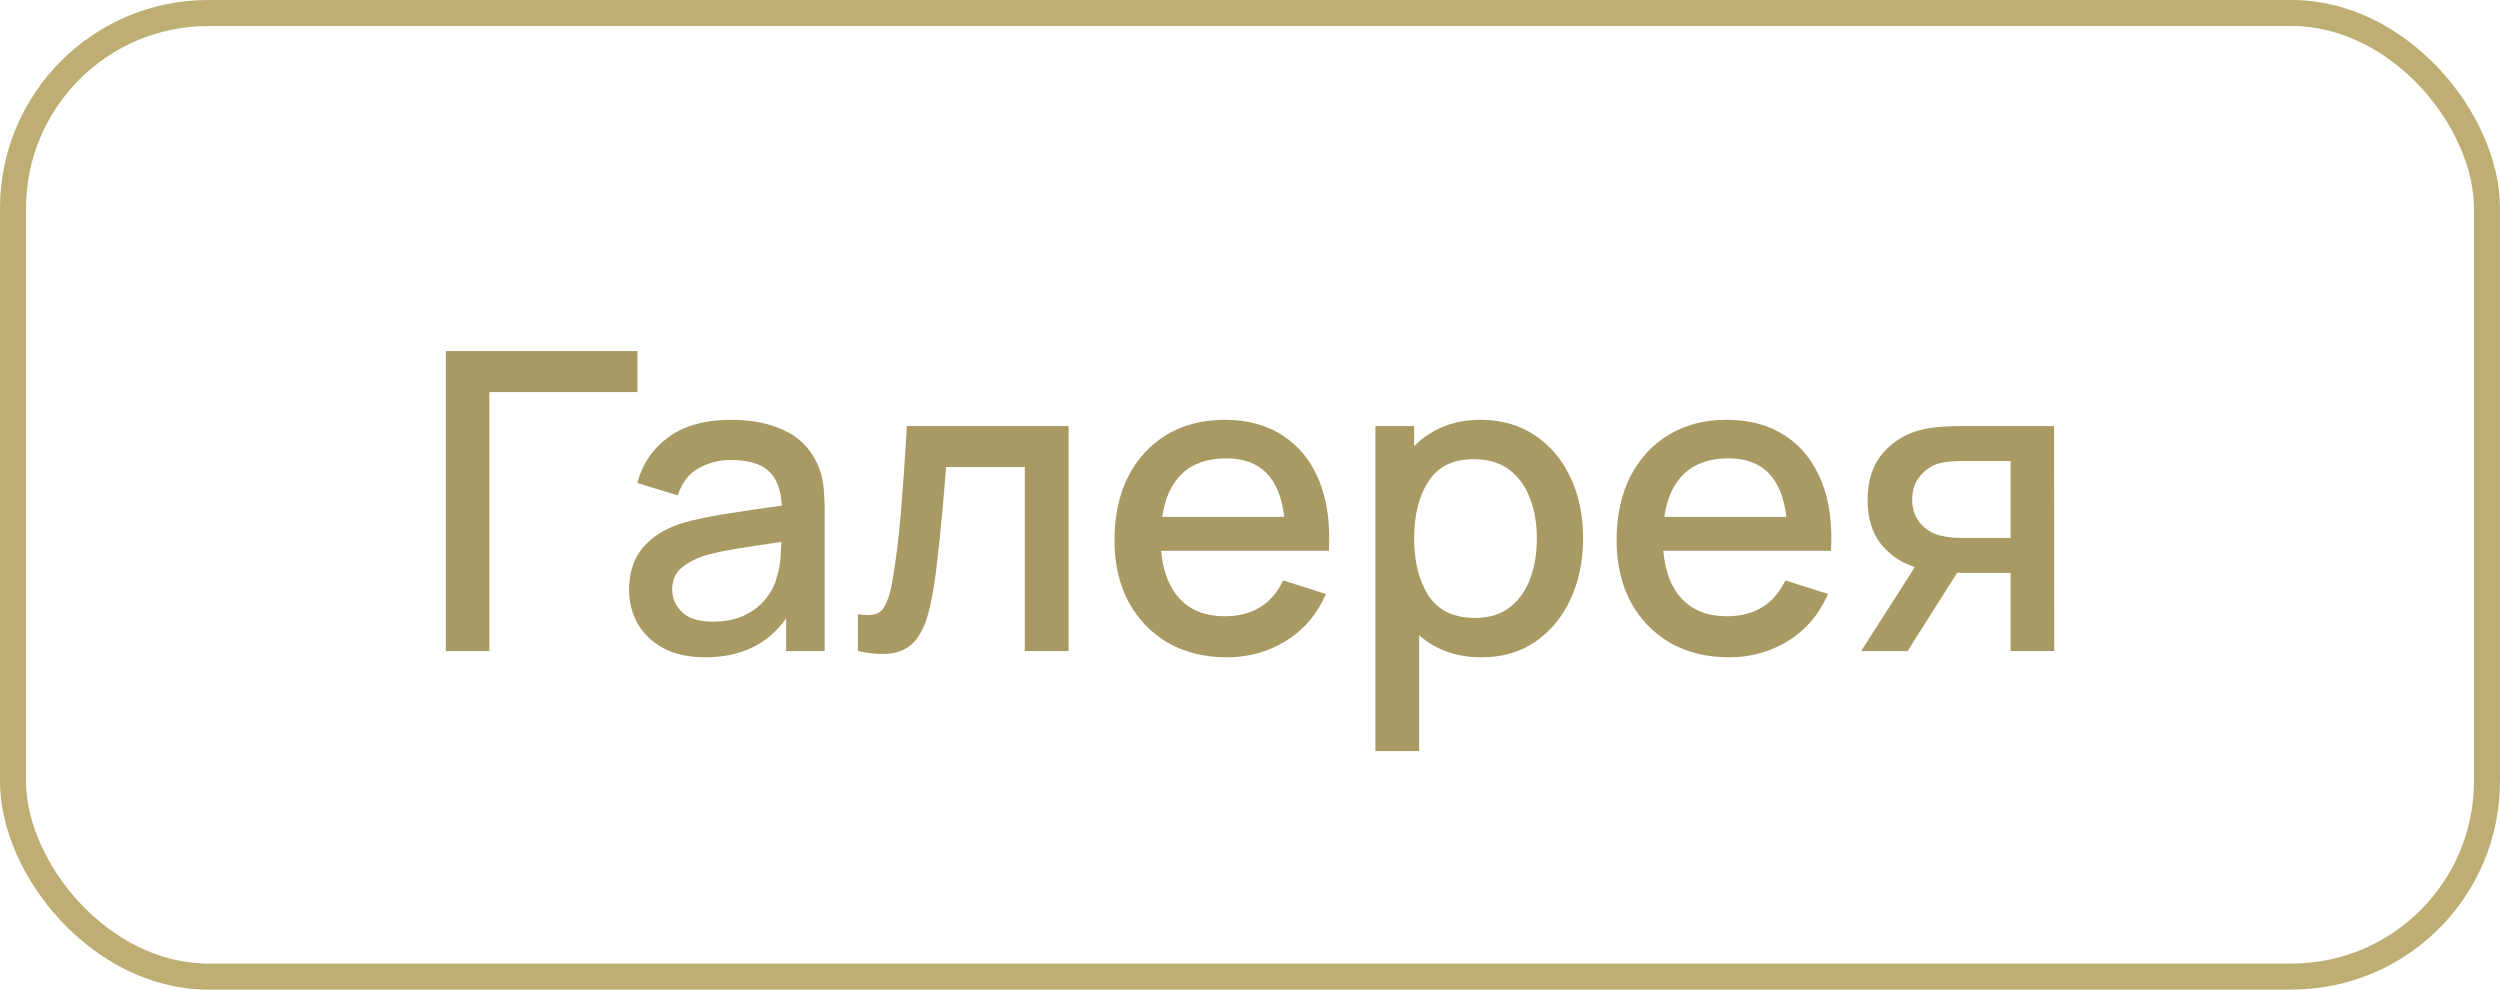 <?xml version="1.0" encoding="UTF-8"?> <svg xmlns="http://www.w3.org/2000/svg" width="96" height="38" viewBox="0 0 96 38" fill="none"> <path d="M17.12 25H18.792V15.056H24.48V13.48H17.12V25ZM27.076 25.24C28.452 25.24 29.489 24.741 30.188 23.744V25H31.668V19.68C31.668 19.317 31.652 18.979 31.62 18.664C31.588 18.349 31.502 18.051 31.364 17.768C31.097 17.197 30.676 16.781 30.1 16.52C29.529 16.253 28.857 16.12 28.084 16.12C27.086 16.12 26.286 16.339 25.684 16.776C25.081 17.213 24.676 17.803 24.468 18.544L26.028 19.024C26.177 18.544 26.441 18.197 26.82 17.984C27.198 17.771 27.614 17.664 28.068 17.664C28.74 17.664 29.225 17.808 29.524 18.096C29.828 18.379 29.993 18.819 30.02 19.416C29.316 19.512 28.628 19.613 27.956 19.72C27.284 19.821 26.697 19.944 26.196 20.088C25.529 20.301 25.022 20.619 24.676 21.04C24.329 21.461 24.156 21.997 24.156 22.648C24.156 23.117 24.265 23.549 24.484 23.944C24.708 24.333 25.036 24.648 25.468 24.888C25.905 25.123 26.441 25.24 27.076 25.24ZM27.372 23.872C26.838 23.872 26.444 23.749 26.188 23.504C25.937 23.259 25.812 22.968 25.812 22.632C25.812 22.291 25.924 22.021 26.148 21.824C26.377 21.627 26.662 21.469 27.004 21.352C27.366 21.245 27.793 21.152 28.284 21.072C28.78 20.992 29.353 20.904 30.004 20.808C29.998 21.011 29.985 21.237 29.964 21.488C29.942 21.739 29.897 21.963 29.828 22.16C29.764 22.443 29.628 22.715 29.42 22.976C29.217 23.237 28.942 23.453 28.596 23.624C28.254 23.789 27.846 23.872 27.372 23.872ZM32.945 25C33.564 25.133 34.06 25.149 34.433 25.048C34.806 24.947 35.094 24.728 35.297 24.392C35.505 24.056 35.662 23.6 35.769 23.024C35.849 22.635 35.921 22.152 35.985 21.576C36.054 20.995 36.118 20.384 36.177 19.744C36.236 19.104 36.286 18.501 36.329 17.936H39.353V25H41.033V16.36H34.825C34.756 17.555 34.678 18.664 34.593 19.688C34.508 20.712 34.398 21.589 34.265 22.32C34.18 22.816 34.057 23.173 33.897 23.392C33.737 23.605 33.42 23.669 32.945 23.584V25ZM47.108 25.24C47.946 25.24 48.706 25.029 49.388 24.608C50.071 24.181 50.58 23.581 50.916 22.808L49.276 22.288C48.839 23.205 48.09 23.664 47.028 23.664C46.303 23.664 45.732 23.445 45.316 23.008C44.9 22.571 44.658 21.952 44.588 21.152H51.028C51.087 20.117 50.964 19.224 50.66 18.472C50.356 17.72 49.895 17.141 49.276 16.736C48.658 16.325 47.908 16.12 47.028 16.12C46.186 16.12 45.447 16.309 44.812 16.688C44.178 17.067 43.682 17.603 43.324 18.296C42.972 18.989 42.796 19.808 42.796 20.752C42.796 21.643 42.975 22.427 43.332 23.104C43.695 23.776 44.199 24.301 44.844 24.68C45.495 25.053 46.25 25.24 47.108 25.24ZM47.092 17.6C48.399 17.6 49.14 18.349 49.316 19.848H44.628C44.735 19.117 44.994 18.56 45.404 18.176C45.815 17.792 46.378 17.6 47.092 17.6ZM52.815 28.84H54.495V24.392C54.799 24.664 55.148 24.872 55.543 25.016C55.943 25.165 56.389 25.24 56.879 25.24C57.684 25.24 58.378 25.04 58.959 24.64C59.546 24.235 59.996 23.688 60.311 23C60.631 22.312 60.791 21.536 60.791 20.672C60.791 19.803 60.631 19.027 60.311 18.344C59.991 17.656 59.535 17.115 58.943 16.72C58.356 16.32 57.658 16.12 56.847 16.12C56.314 16.12 55.834 16.211 55.407 16.392C54.98 16.568 54.612 16.816 54.303 17.136V16.36H52.815V28.84ZM56.647 23.728C55.826 23.728 55.228 23.443 54.855 22.872C54.487 22.301 54.303 21.568 54.303 20.672C54.303 19.776 54.487 19.045 54.855 18.48C55.223 17.915 55.802 17.632 56.591 17.632C57.146 17.632 57.602 17.768 57.959 18.04C58.316 18.312 58.581 18.677 58.751 19.136C58.927 19.595 59.015 20.107 59.015 20.672C59.015 21.243 58.93 21.76 58.759 22.224C58.589 22.683 58.327 23.048 57.975 23.32C57.629 23.592 57.186 23.728 56.647 23.728ZM66.389 25.24C67.227 25.24 67.987 25.029 68.669 24.608C69.352 24.181 69.862 23.581 70.198 22.808L68.558 22.288C68.12 23.205 67.371 23.664 66.309 23.664C65.584 23.664 65.013 23.445 64.597 23.008C64.181 22.571 63.939 21.952 63.87 21.152H70.309C70.368 20.117 70.246 19.224 69.942 18.472C69.638 17.72 69.176 17.141 68.558 16.736C67.939 16.325 67.189 16.12 66.309 16.12C65.467 16.12 64.728 16.309 64.094 16.688C63.459 17.067 62.963 17.603 62.605 18.296C62.254 18.989 62.078 19.808 62.078 20.752C62.078 21.643 62.256 22.427 62.614 23.104C62.976 23.776 63.48 24.301 64.126 24.68C64.776 25.053 65.531 25.24 66.389 25.24ZM66.374 17.6C67.68 17.6 68.421 18.349 68.597 19.848H63.91C64.016 19.117 64.275 18.56 64.686 18.176C65.096 17.792 65.659 17.6 66.374 17.6ZM71.468 25H73.252L75.156 21.992C75.268 21.997 75.38 22 75.492 22H77.204V25H78.884L78.876 16.36H75.444C75.247 16.36 75.004 16.365 74.716 16.376C74.433 16.387 74.156 16.421 73.884 16.48C73.255 16.613 72.735 16.912 72.324 17.376C71.919 17.835 71.716 18.443 71.716 19.2C71.716 19.888 71.884 20.448 72.22 20.88C72.561 21.307 72.999 21.605 73.532 21.776L71.468 25ZM75.348 20.656C75.231 20.656 75.095 20.651 74.94 20.64C74.791 20.624 74.639 20.597 74.484 20.56C74.196 20.485 73.948 20.331 73.74 20.096C73.532 19.856 73.428 19.552 73.428 19.184C73.428 18.811 73.532 18.507 73.74 18.272C73.948 18.032 74.175 17.877 74.42 17.808C74.58 17.76 74.746 17.731 74.916 17.72C75.087 17.709 75.231 17.704 75.348 17.704H77.204V20.656H75.348Z" fill="#A99963"></path> <rect x="0.5" y="0.5" width="95" height="37" rx="7.5" stroke="#BEAE73"></rect> </svg> 